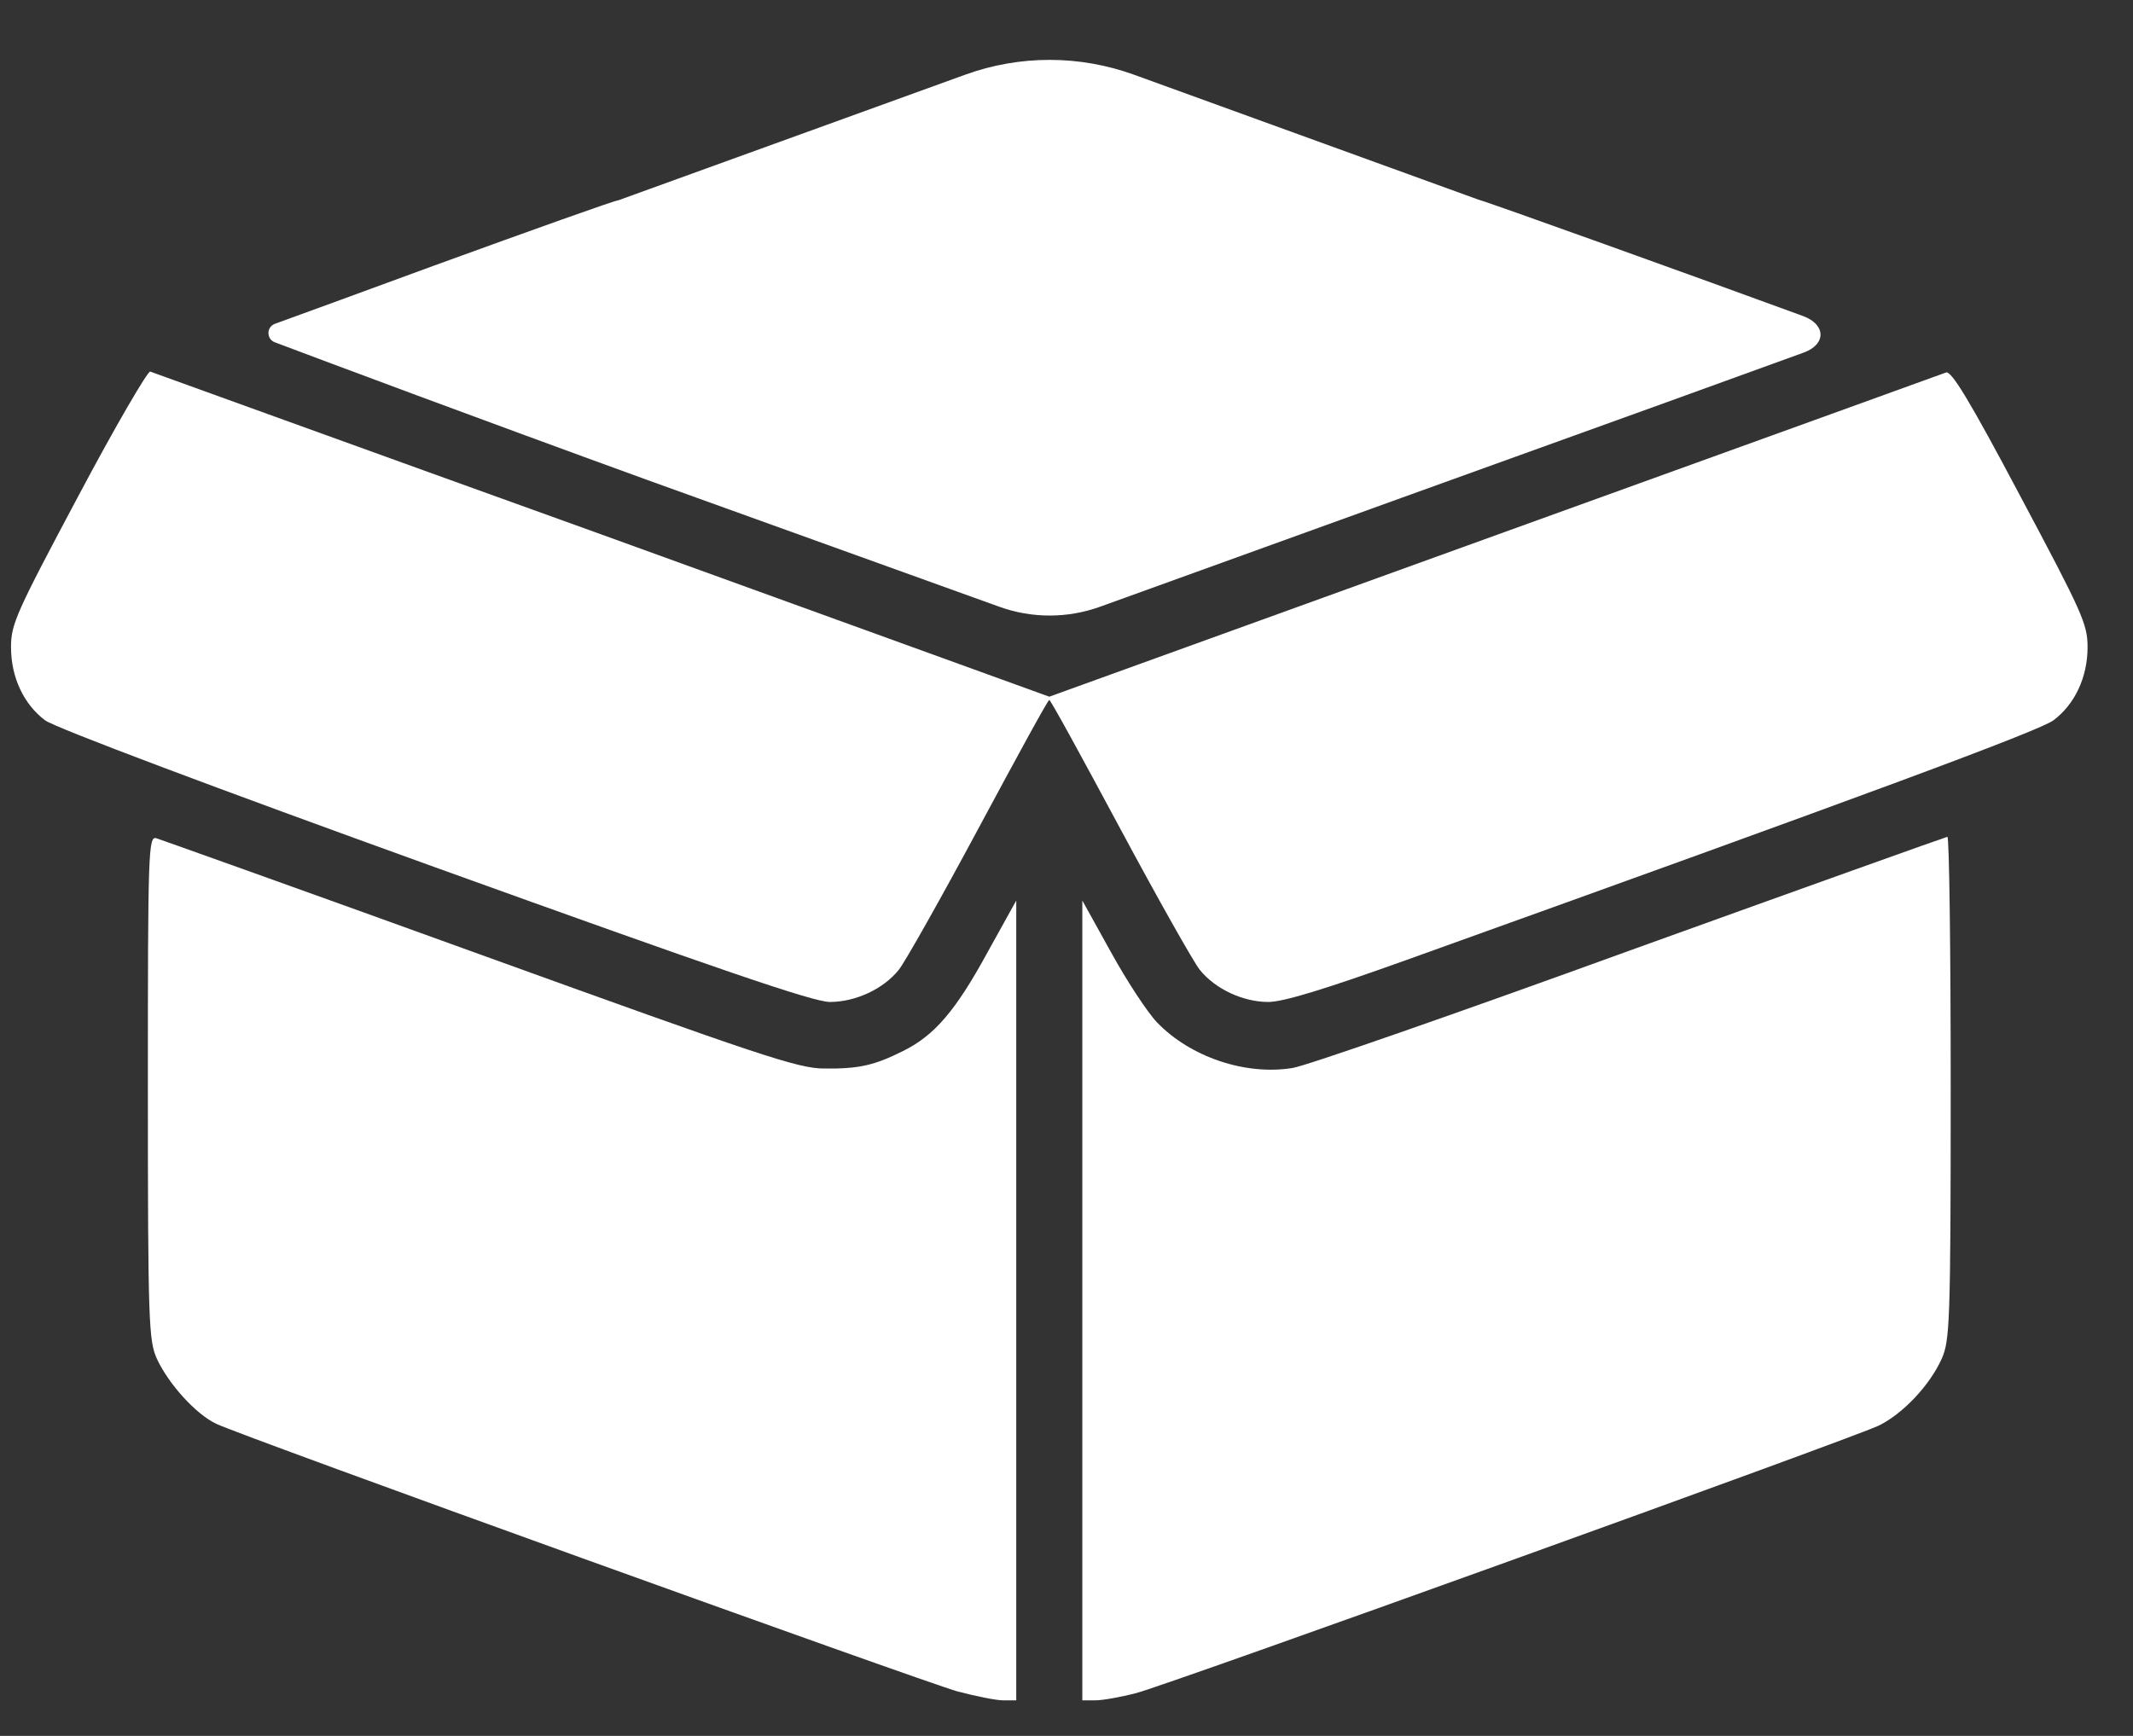 <svg width="43" height="35" viewBox="0 0 43 35" fill="none" xmlns="http://www.w3.org/2000/svg">
<rect x="0" y="0" width="43" height="35" fill="#333333" stroke="none"/>
<path d="M8.737 5.36C7.405 5.851 6.196 6.291 5.544 6.528C5.369 6.591 5.367 6.836 5.541 6.902C6.675 7.329 9.599 8.424 13.056 9.68L20.144 12.233C20.802 12.471 21.523 12.47 22.18 12.232L28.269 10.032C32.179 8.624 35.814 7.311 36.356 7.111C36.821 6.945 36.812 6.542 36.348 6.372C34.346 5.637 29.87 4.028 29.811 4.028L22.866 1.508C21.765 1.108 20.559 1.107 19.458 1.506L12.467 4.038C12.4 4.038 10.726 4.637 8.737 5.36Z" fill="white"/>
<path d="M1.583 9.994C0.327 12.353 0.222 12.582 0.222 13.048C0.222 13.657 0.479 14.199 0.907 14.522C1.088 14.665 4.38 15.902 8.756 17.481C14.484 19.546 16.396 20.202 16.729 20.202C17.243 20.202 17.804 19.945 18.118 19.555C18.242 19.403 18.965 18.119 19.726 16.701C20.487 15.284 21.124 14.113 21.153 14.113C21.181 14.113 21.819 15.284 22.58 16.701C23.341 18.119 24.064 19.403 24.188 19.555C24.502 19.945 25.063 20.202 25.567 20.202C25.872 20.202 26.709 19.945 28.355 19.355C37.602 16.035 41.123 14.732 41.398 14.522C41.827 14.199 42.084 13.657 42.084 13.048C42.084 12.582 41.979 12.353 40.723 9.994C39.705 8.072 39.334 7.463 39.229 7.511C39.153 7.539 35.053 9.023 30.125 10.802L21.153 14.047L12.143 10.783C7.177 8.995 3.086 7.511 3.029 7.492C2.981 7.473 2.325 8.595 1.583 9.994Z" fill="white"/>
<path d="M2.981 21.924C2.981 26.691 3 27.033 3.162 27.395C3.4 27.908 3.952 28.517 4.361 28.708C4.894 28.965 18.565 33.893 19.298 34.102C19.659 34.197 20.078 34.283 20.221 34.283H20.487V26.215V18.157L19.907 19.203C19.269 20.373 18.841 20.878 18.203 21.192C17.633 21.477 17.319 21.553 16.615 21.544C16.091 21.544 15.33 21.287 9.67 19.241C6.178 17.976 3.238 16.929 3.153 16.901C2.991 16.853 2.981 17.139 2.981 21.924Z" fill="white"/>
<path d="M32.855 19.165C29.373 20.43 26.319 21.496 26.052 21.534C25.111 21.686 23.997 21.315 23.322 20.611C23.132 20.412 22.713 19.774 22.399 19.203L21.819 18.157V26.215V34.283H22.085C22.228 34.283 22.599 34.216 22.894 34.14C23.531 33.978 37.279 29.022 37.869 28.746C38.344 28.517 38.896 27.947 39.144 27.395C39.305 27.033 39.325 26.691 39.325 21.934C39.325 19.156 39.296 16.872 39.258 16.872C39.21 16.882 36.337 17.909 32.855 19.165Z" fill="white"/>
</svg>
